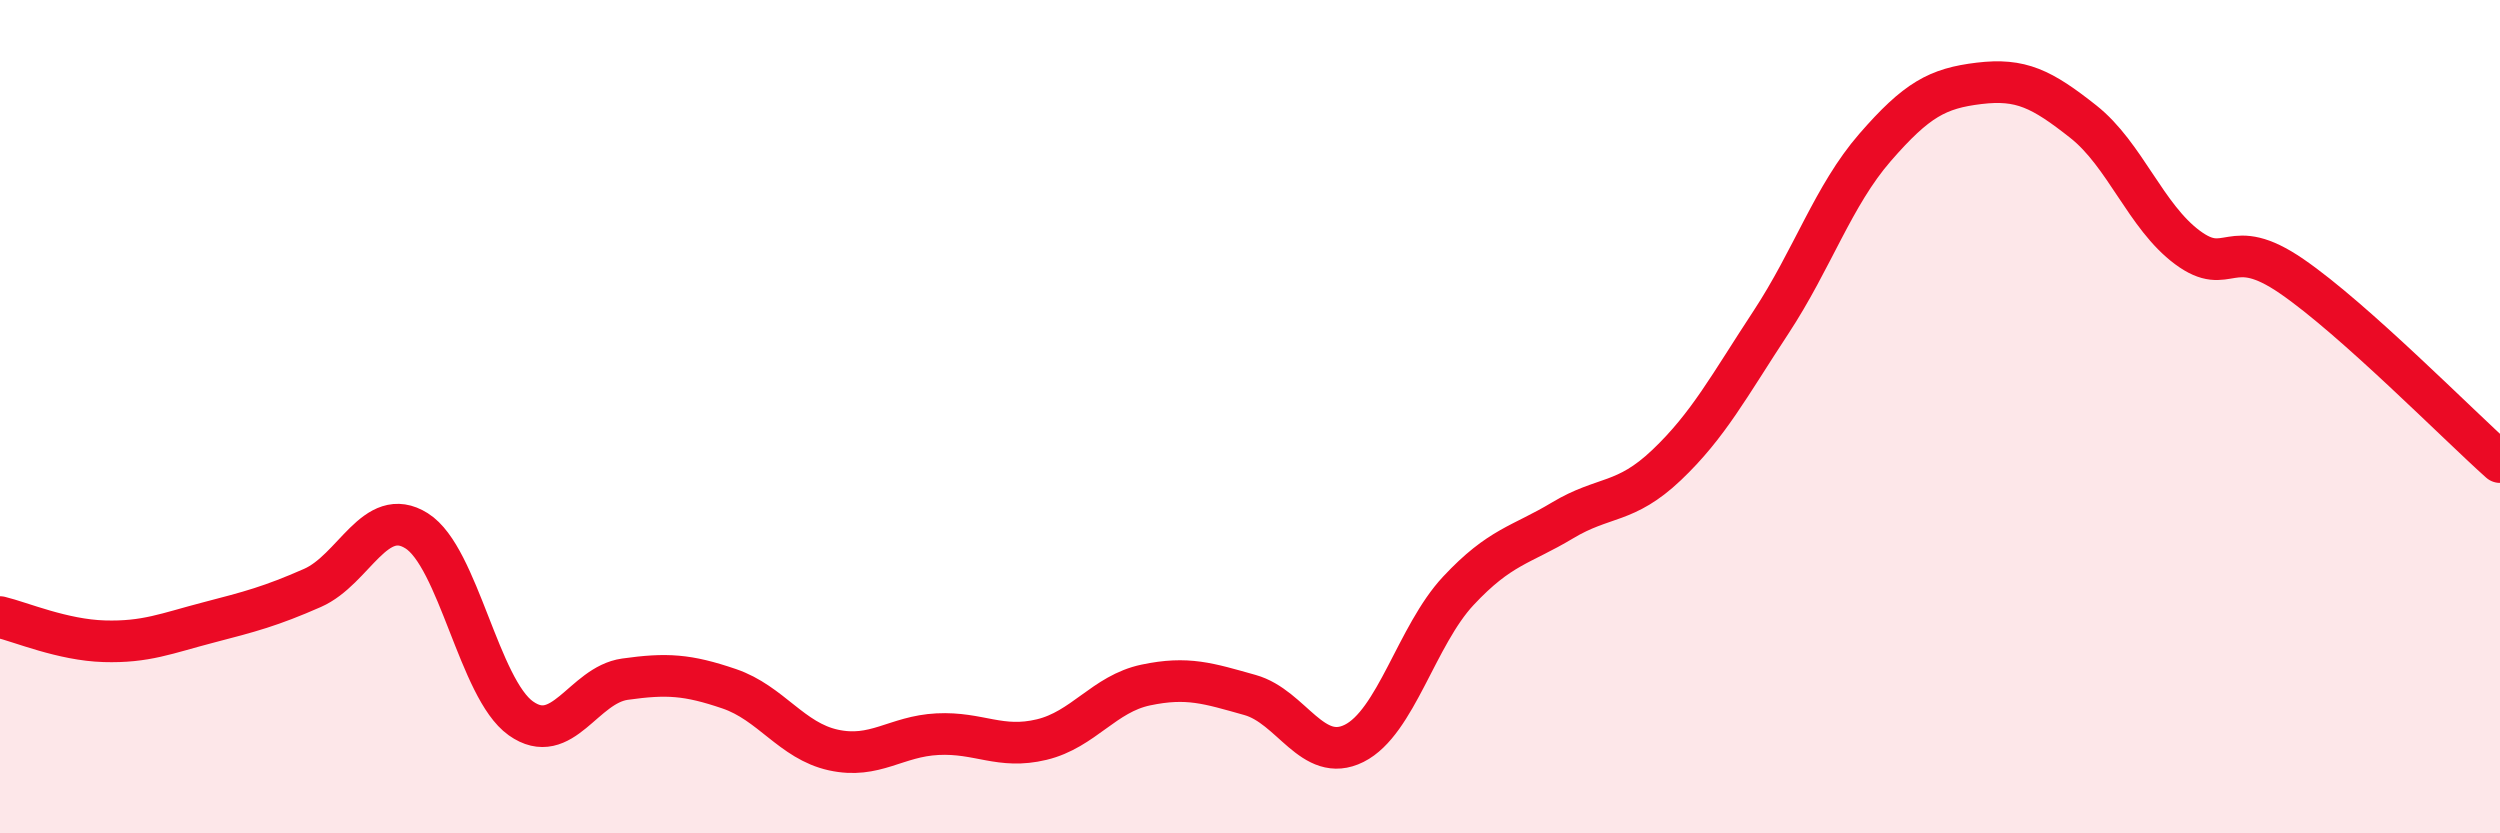 
    <svg width="60" height="20" viewBox="0 0 60 20" xmlns="http://www.w3.org/2000/svg">
      <path
        d="M 0,14.81 C 0.5,14.93 1.5,15.36 2.5,15.39 C 3.5,15.42 4,15.2 5,14.94 C 6,14.68 6.5,14.55 7.5,14.11 C 8.5,13.67 9,12.11 10,12.74 C 11,13.37 11.5,16.53 12.5,17.24 C 13.5,17.95 14,16.44 15,16.3 C 16,16.16 16.5,16.19 17.5,16.53 C 18.5,16.87 19,17.78 20,18 C 21,18.22 21.5,17.67 22.5,17.62 C 23.5,17.57 24,17.99 25,17.75 C 26,17.51 26.5,16.65 27.5,16.44 C 28.5,16.23 29,16.4 30,16.68 C 31,16.96 31.5,18.34 32.5,17.84 C 33.5,17.34 34,15.25 35,14.18 C 36,13.11 36.5,13.09 37.5,12.49 C 38.5,11.89 39,12.11 40,11.16 C 41,10.21 41.5,9.26 42.5,7.74 C 43.5,6.22 44,4.69 45,3.54 C 46,2.39 46.5,2.12 47.5,2 C 48.5,1.88 49,2.13 50,2.92 C 51,3.71 51.5,5.2 52.5,5.94 C 53.5,6.68 53.5,5.6 55,6.63 C 56.5,7.66 59,10.2 60,11.09L60 20L0 20Z"
        fill="#EB0A25"
        opacity="0.1"
        stroke-linecap="round"
        stroke-linejoin="round"
      />
      <path
        d="M 0,14.81 C 0.5,14.93 1.5,15.36 2.5,15.39 C 3.5,15.42 4,15.2 5,14.94 C 6,14.68 6.5,14.55 7.5,14.11 C 8.5,13.67 9,12.11 10,12.74 C 11,13.37 11.5,16.53 12.5,17.24 C 13.5,17.95 14,16.44 15,16.3 C 16,16.16 16.5,16.19 17.5,16.53 C 18.5,16.87 19,17.78 20,18 C 21,18.22 21.5,17.67 22.5,17.62 C 23.5,17.57 24,17.99 25,17.75 C 26,17.51 26.5,16.65 27.5,16.44 C 28.5,16.23 29,16.4 30,16.68 C 31,16.96 31.5,18.34 32.5,17.84 C 33.5,17.34 34,15.25 35,14.18 C 36,13.11 36.5,13.09 37.5,12.49 C 38.5,11.89 39,12.11 40,11.16 C 41,10.21 41.5,9.26 42.5,7.74 C 43.5,6.22 44,4.69 45,3.54 C 46,2.39 46.5,2.12 47.5,2 C 48.5,1.88 49,2.13 50,2.92 C 51,3.71 51.5,5.2 52.5,5.94 C 53.5,6.68 53.5,5.6 55,6.63 C 56.5,7.66 59,10.2 60,11.09"
        stroke="#EB0A25"
        stroke-width="1"
        fill="none"
        stroke-linecap="round"
        stroke-linejoin="round"
      />
    </svg>
  